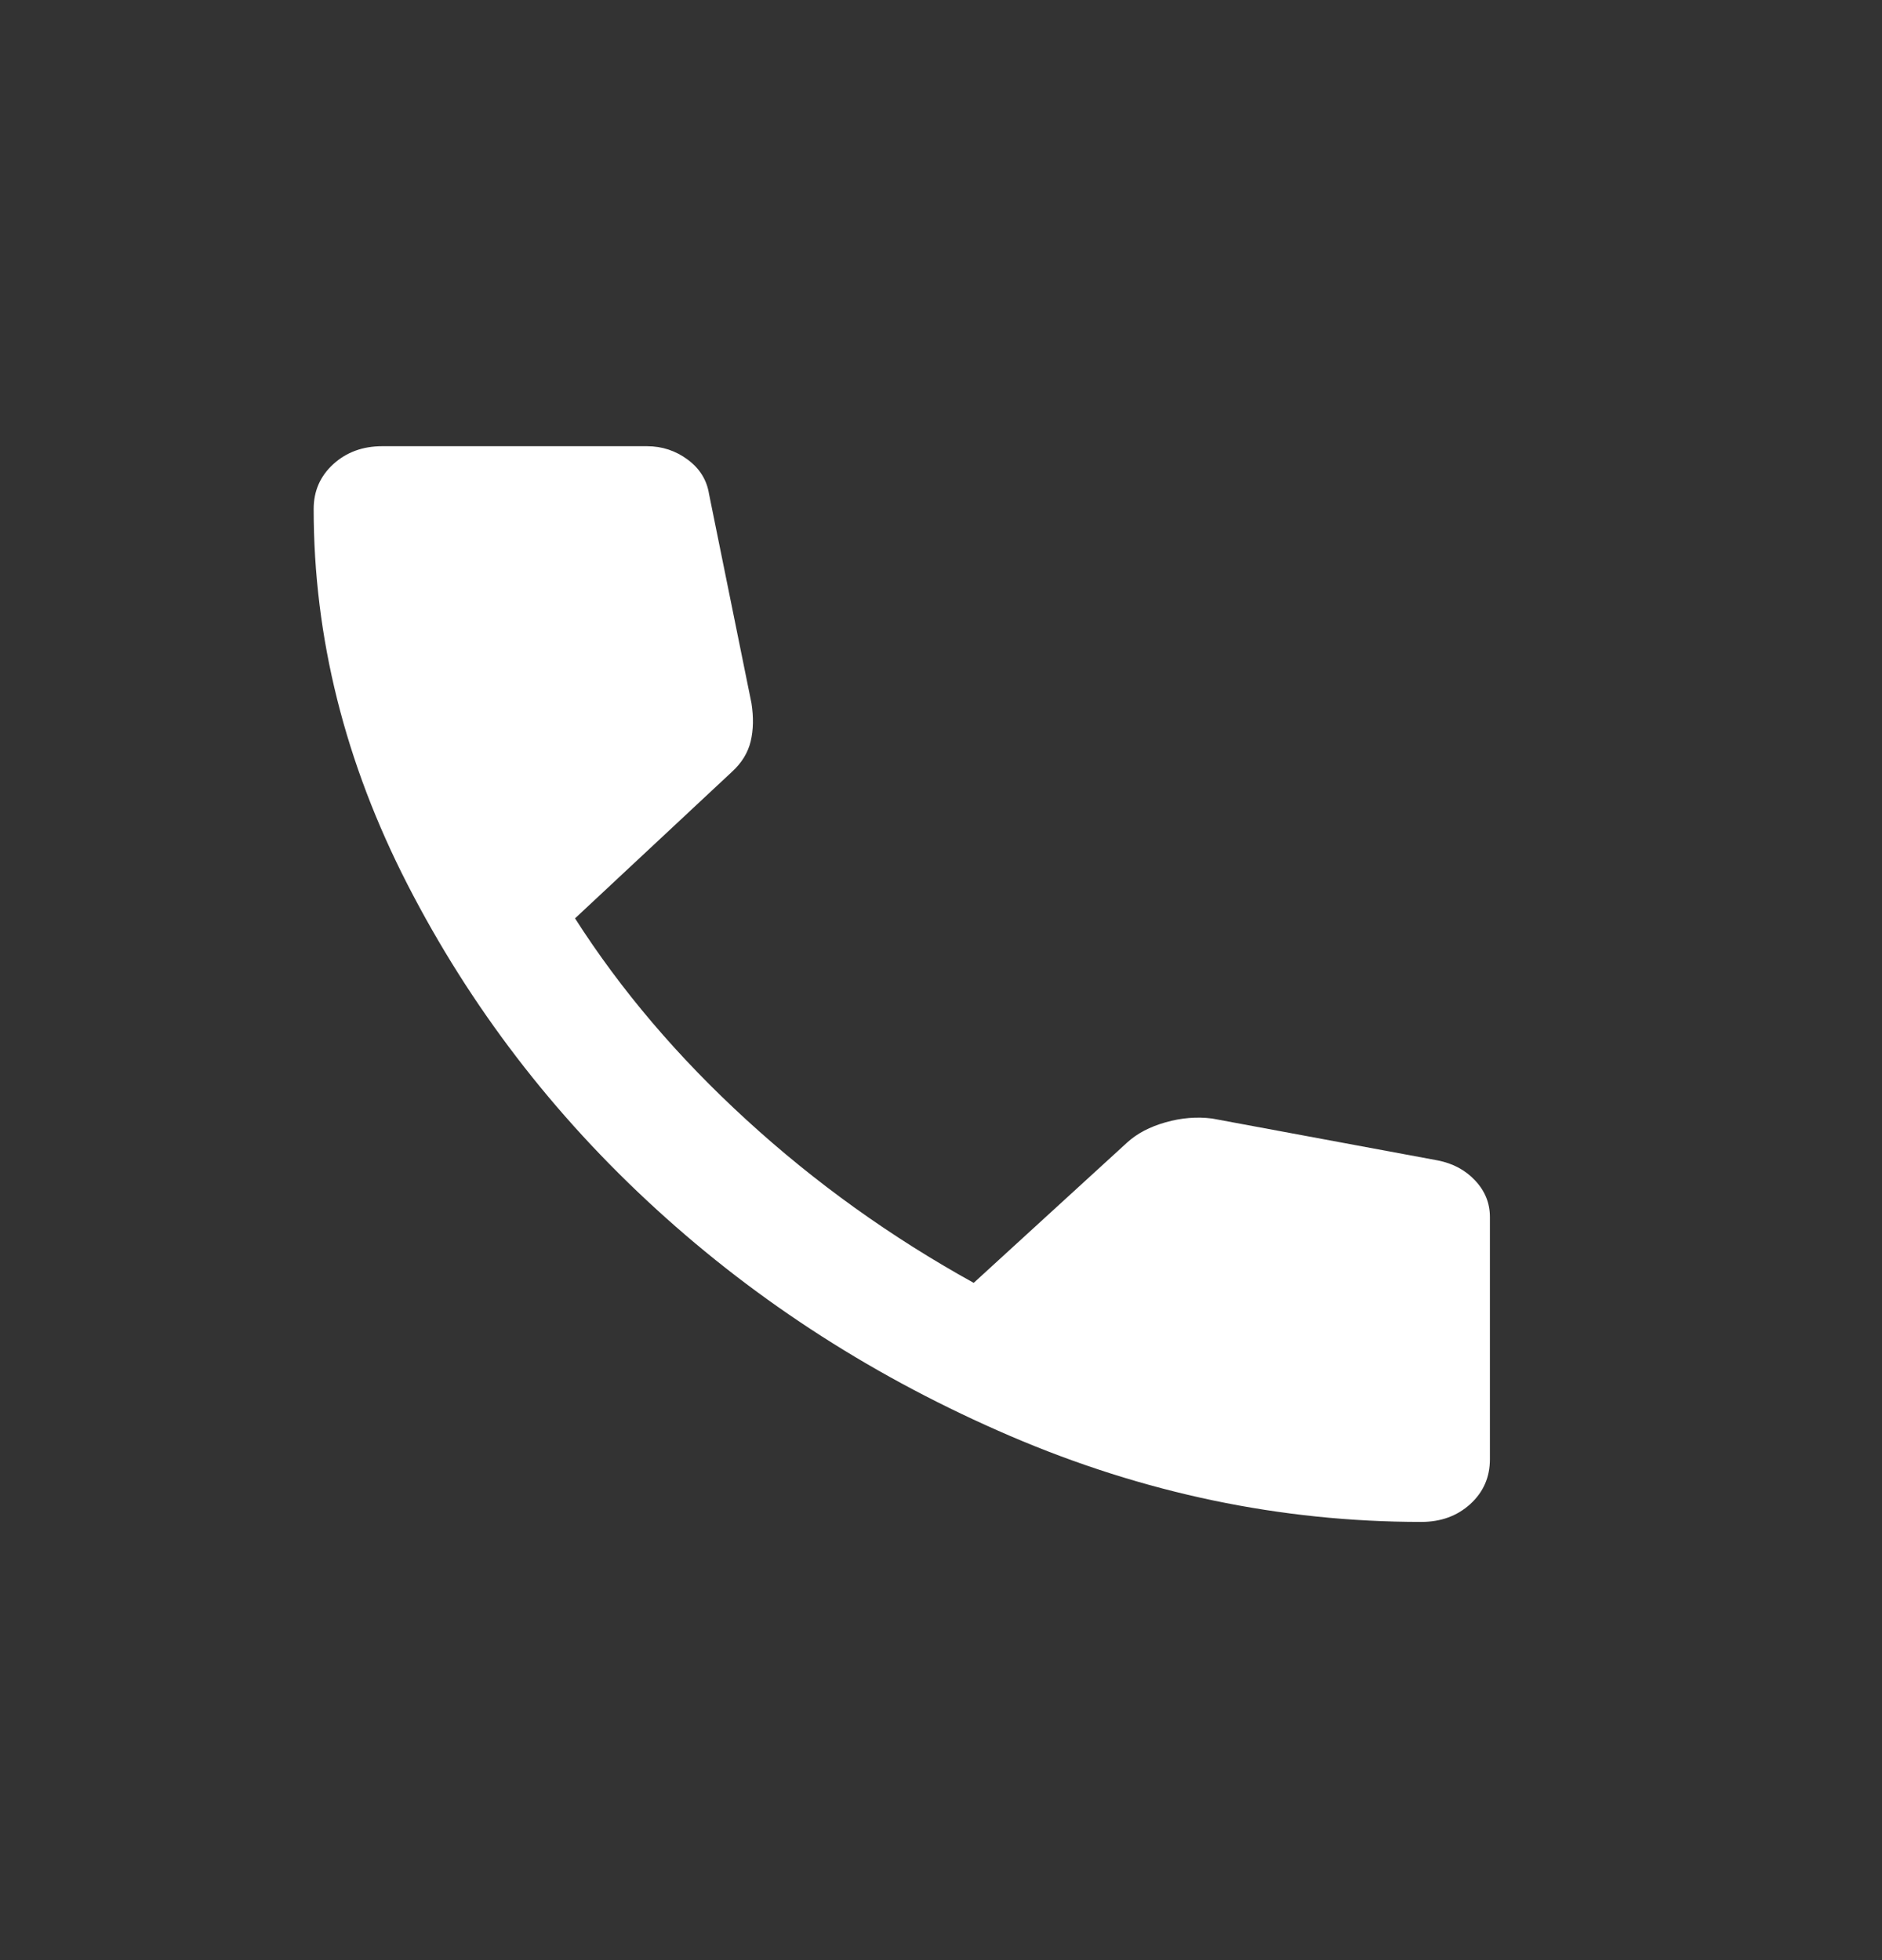 <svg width="24" height="25" viewBox="0 0 24 25" fill="none" xmlns="http://www.w3.org/2000/svg">
<rect x="0" y="0" width="24" height="25" fill="#333333" stroke="none"/>
<mask id="mask0_23_983" style="mask-type:alpha" maskUnits="userSpaceOnUse" x="0" y="0" width="24" height="25">
<rect y="0.691" width="24" height="24" fill="#D9D9D9"/>
</mask>
<g mask="url(#mask0_23_983)">
<path d="M18.125 19.411C16.333 19.411 14.587 19.046 12.885 18.316C11.184 17.585 9.677 16.62 8.365 15.419C7.052 14.219 5.997 12.84 5.198 11.284C4.399 9.728 4 8.13 4 6.492C4 6.263 4.083 6.073 4.25 5.92C4.417 5.768 4.625 5.691 4.875 5.691H8.25C8.444 5.691 8.618 5.749 8.771 5.863C8.924 5.977 9.014 6.123 9.042 6.301L9.583 8.969C9.611 9.147 9.608 9.309 9.573 9.455C9.538 9.601 9.458 9.731 9.333 9.845L7.333 11.713C7.917 12.627 8.646 13.485 9.521 14.285C10.396 15.086 11.361 15.778 12.417 16.362L14.375 14.571C14.5 14.457 14.663 14.371 14.865 14.314C15.066 14.257 15.264 14.241 15.458 14.266L18.333 14.8C18.528 14.838 18.688 14.924 18.812 15.057C18.938 15.191 19 15.346 19 15.524V18.611C19 18.84 18.917 19.03 18.75 19.183C18.583 19.335 18.375 19.411 18.125 19.411Z" fill="white"/>
</g>
</svg>
